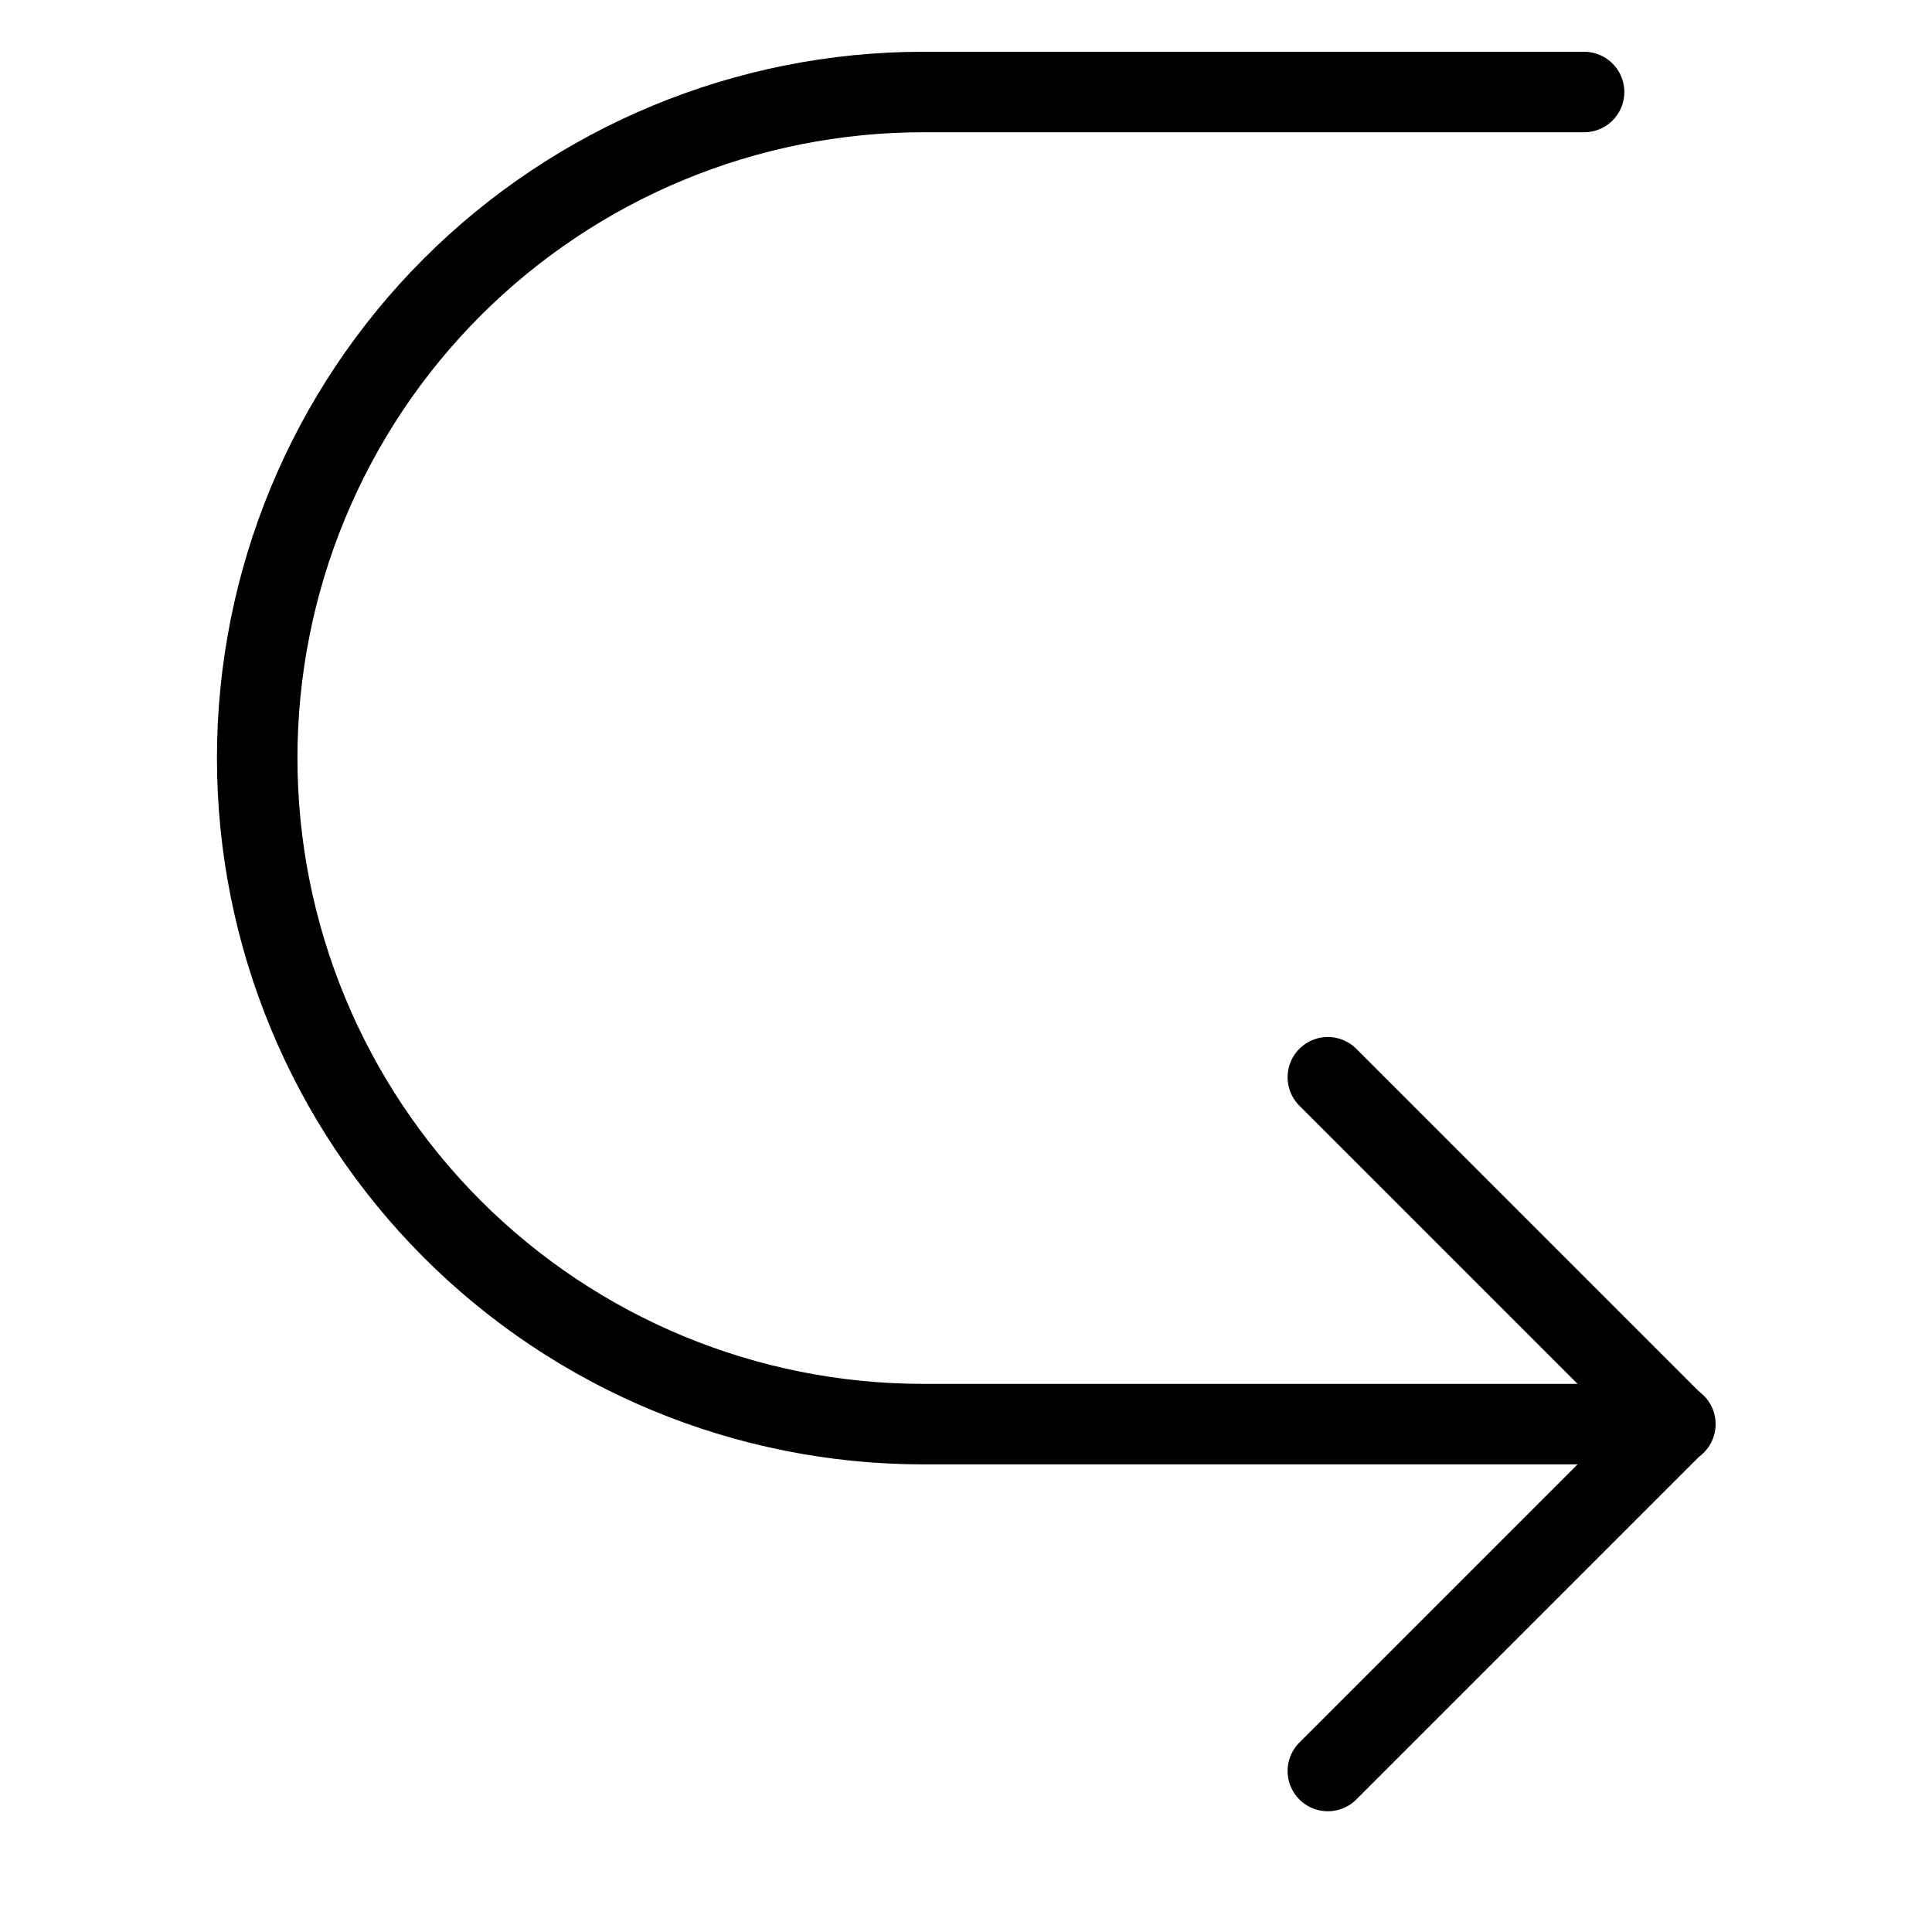 <svg xmlns="http://www.w3.org/2000/svg" fill="none" viewBox="0 0 24 24"><path stroke="#000000" stroke-linecap="round" stroke-linejoin="round" d="M19.678 1.143h-8.209c-2.194 0 -4.299 0.872 -5.851 2.423 -1.552 1.552 -2.423 3.656 -2.423 5.851 0 2.194 0.872 4.299 2.423 5.851 1.552 1.552 3.656 2.423 5.851 2.423h9.343" stroke-width="1"></path><path stroke="#000000" stroke-linecap="round" stroke-linejoin="round" d="m16.495 22 4.309 -4.309 -4.309 -4.309" stroke-width="1"></path></svg>